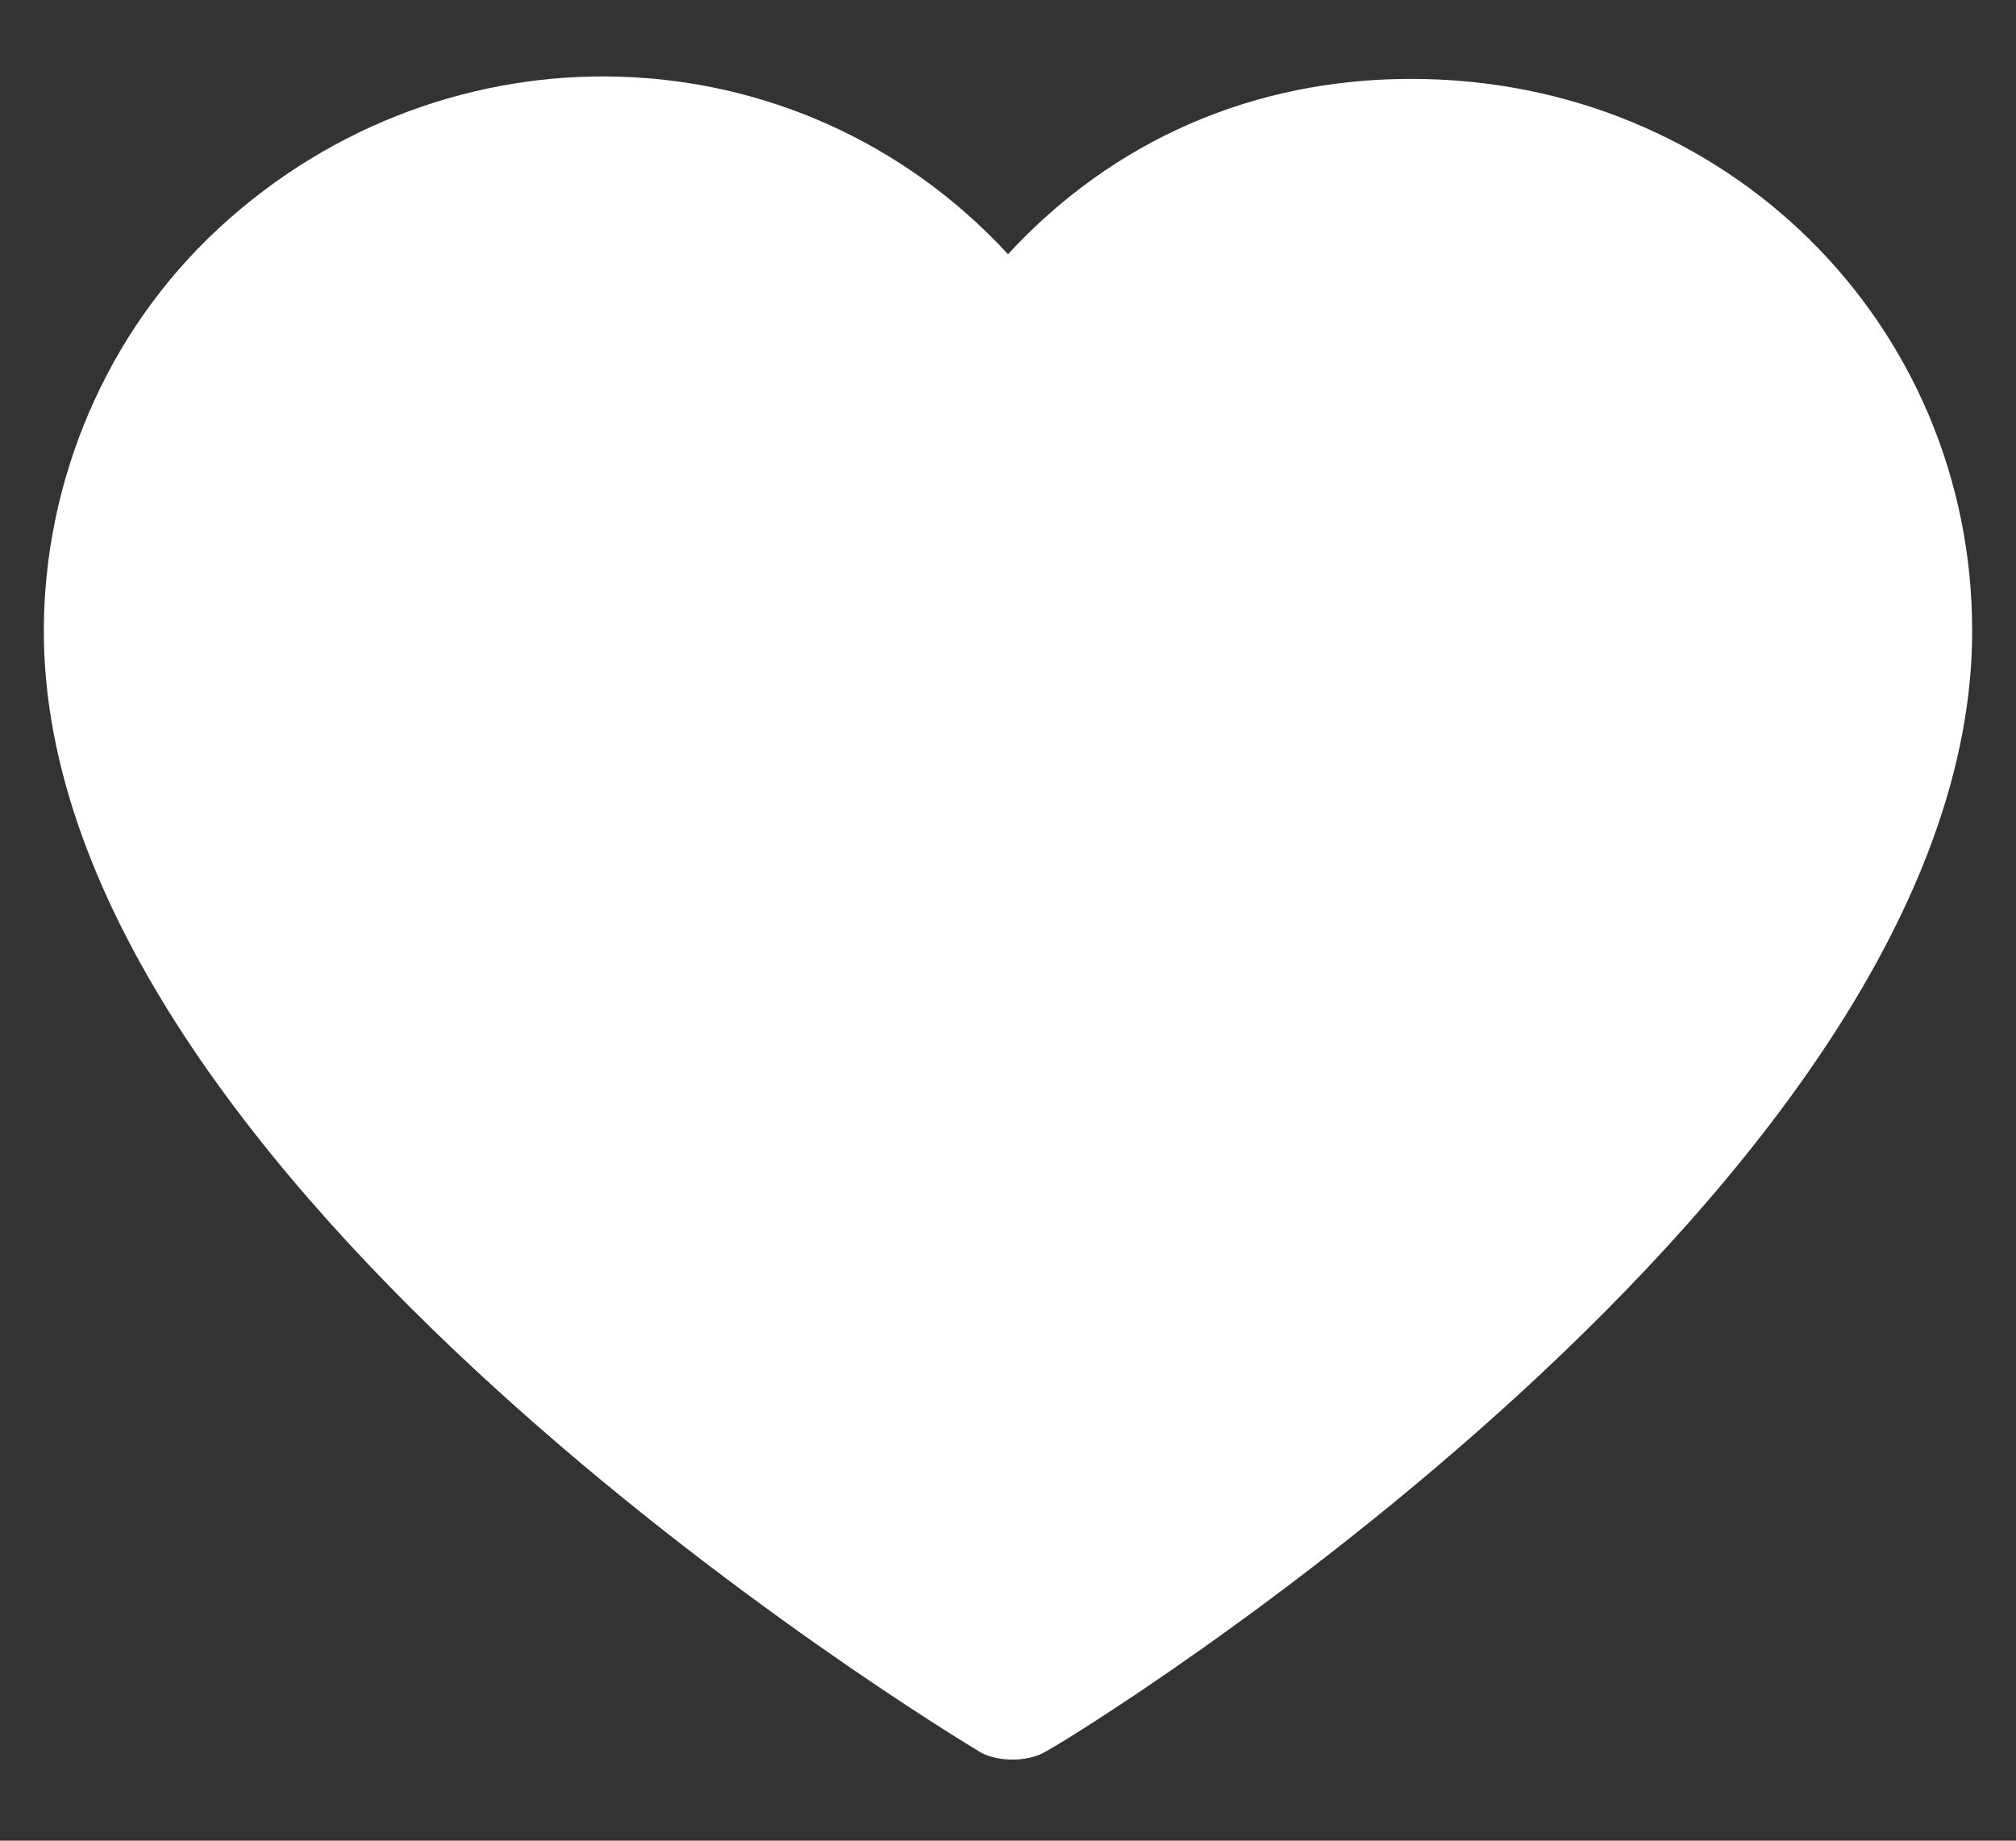 <svg xmlns="http://www.w3.org/2000/svg" xmlns:xlink="http://www.w3.org/1999/xlink" version="1.1" id="Layer_1" x="0px" y="0px" width="23px" height="21px" viewBox="-294 386 23 21" style="enable-background:new -294 386 23 21;" xml:space="preserve">
<rect x="-294" y="386" width="23" height="21" fill="#333333" stroke="none"/>
<style type="text/css">
	.st0{fill:#FFFFFF;}
</style>
<path class="st0" d="M-277.9,386.9c-1.8,0-3.4,0.7-4.6,2c-2.4-2.6-6.4-2.7-9-0.3c-1.3,1.2-2,2.9-2,4.6c0,6.3,10.2,12.5,10.7,12.8  c0.2,0.1,0.5,0.1,0.7,0c0.4-0.2,10.6-6.5,10.6-12.8C-271.5,389.7-274.3,386.9-277.9,386.9z"/>
</svg>